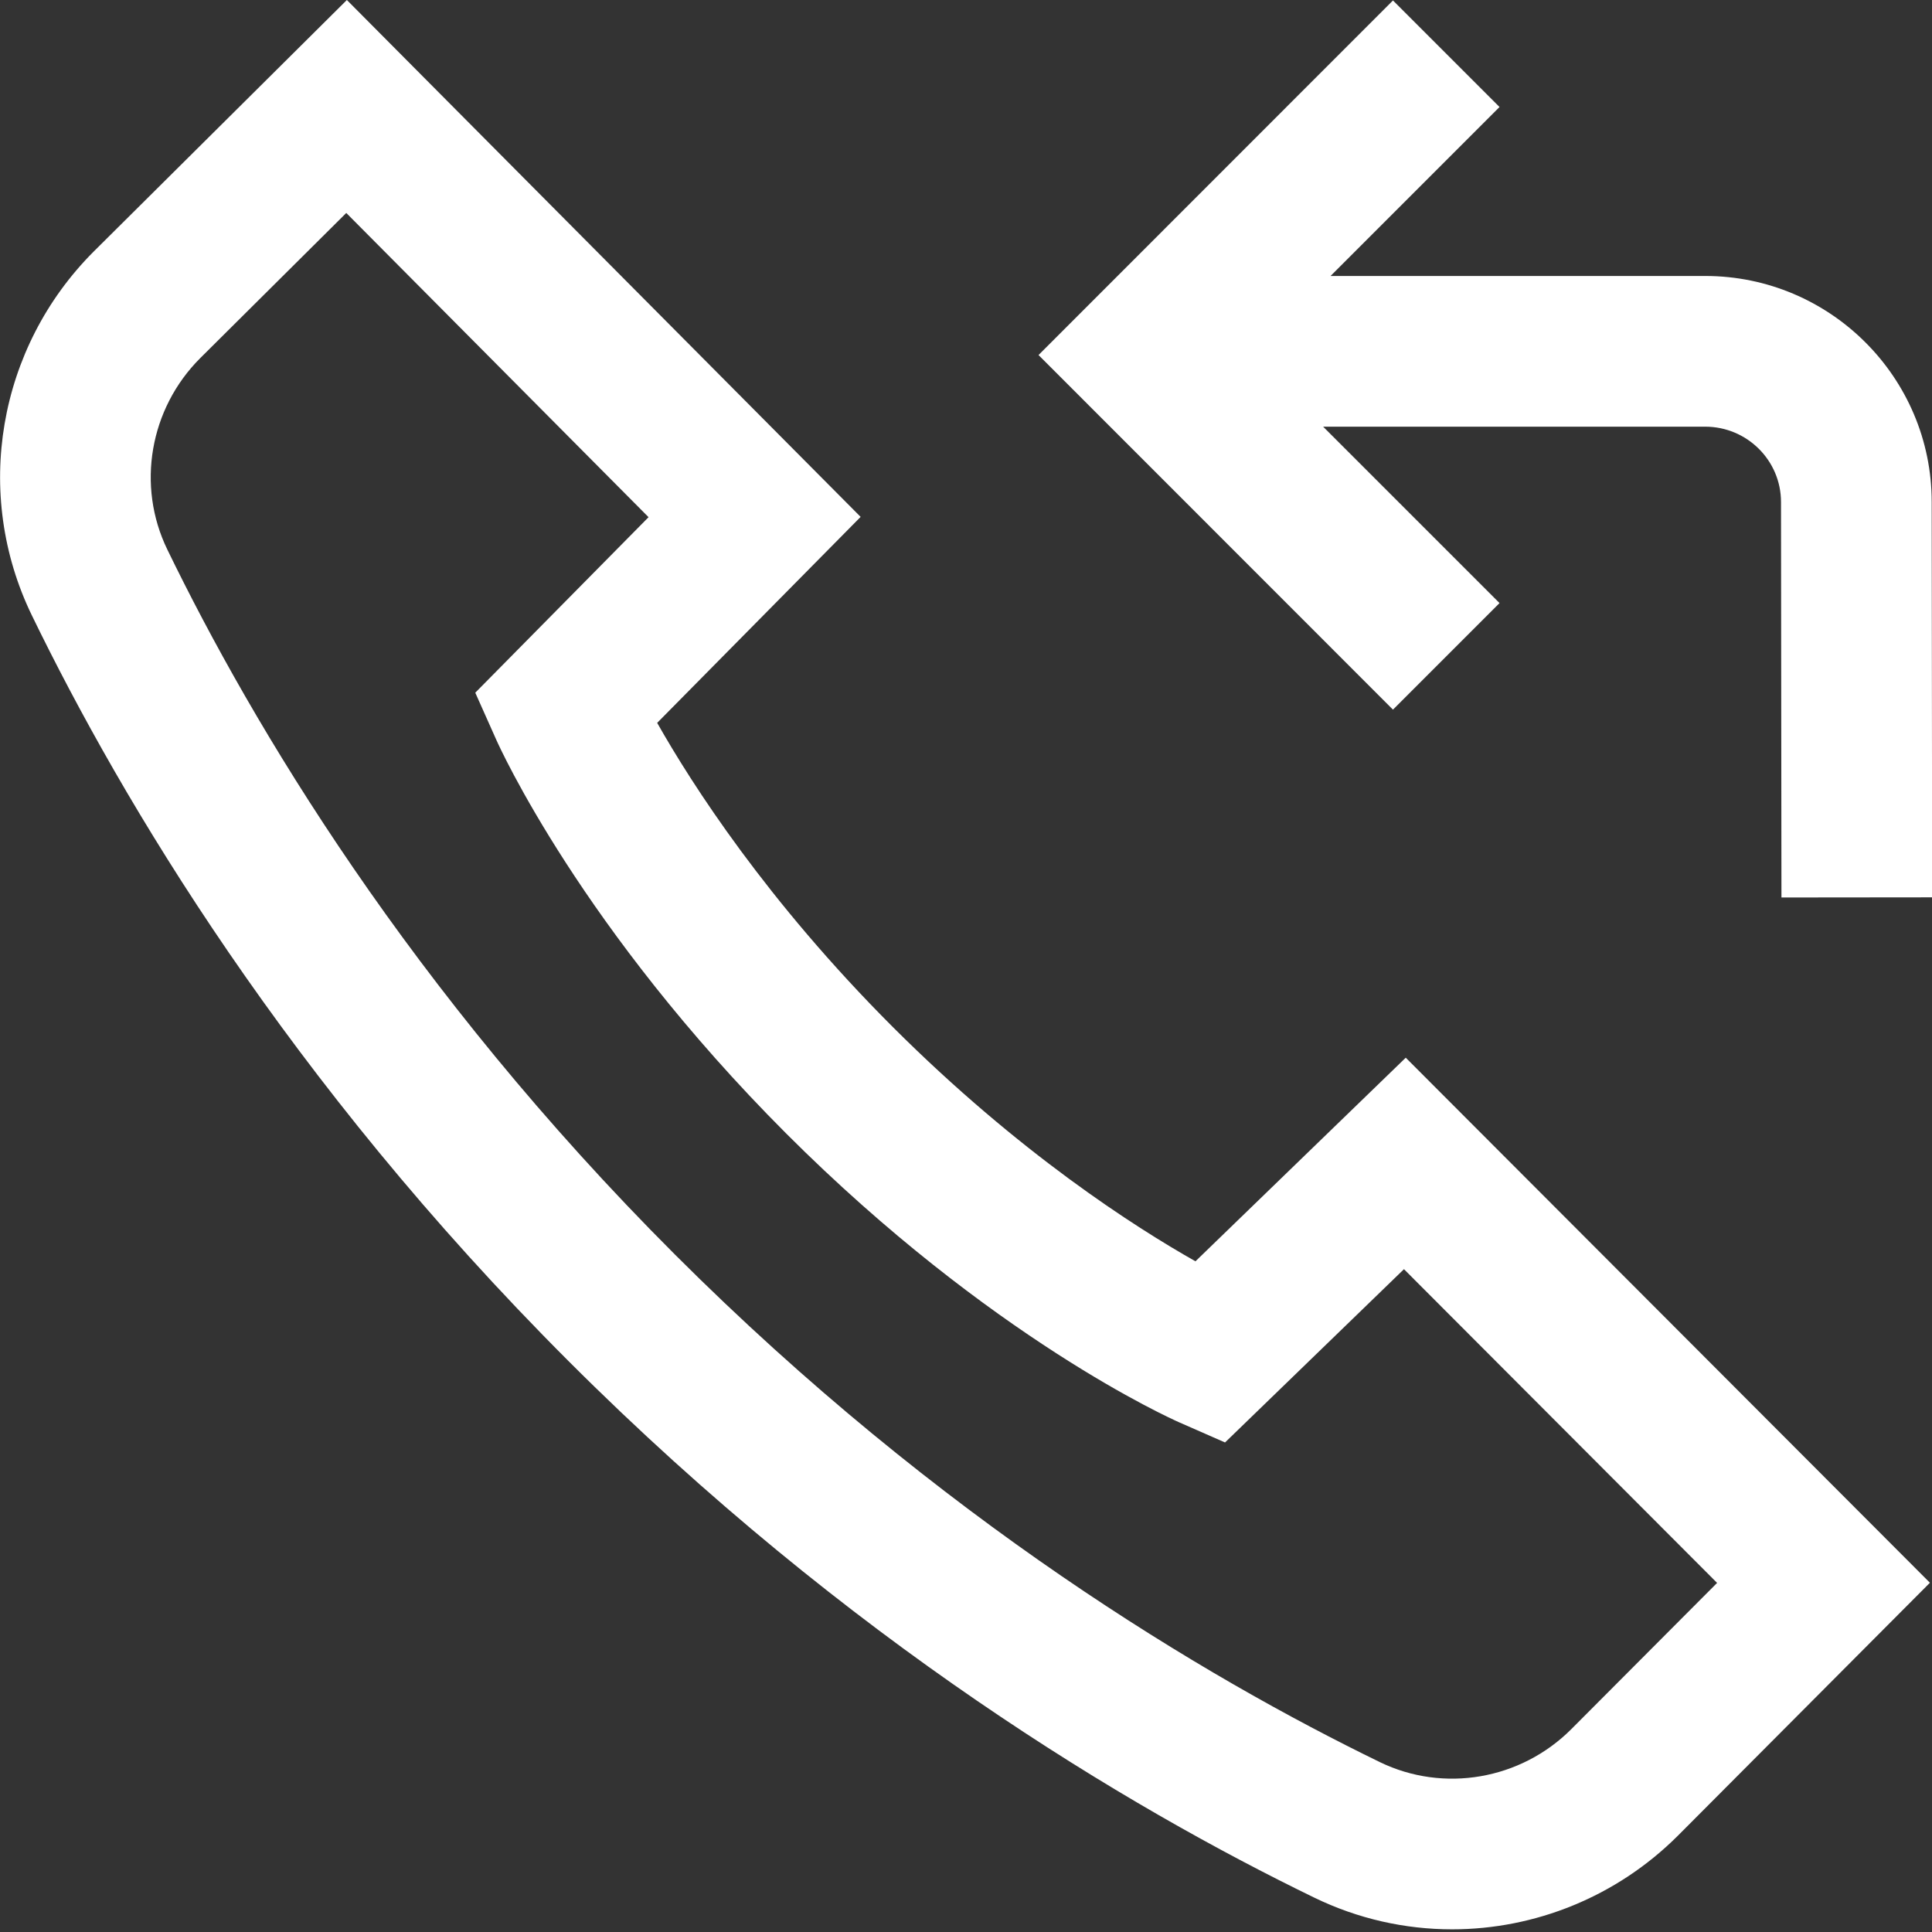<svg width="13" height="13" viewBox="0 0 13 13" fill="none" xmlns="http://www.w3.org/2000/svg">
<rect x="0" y="0" width="13" height="13" fill="#333333" stroke="none"/>
<g clip-path="url(#clip0)">
<path d="M8.044 8.487C7.637 8.257 6.857 7.759 6.008 6.911C5.159 6.062 4.655 5.276 4.422 4.864L5.791 3.478L2.334 0L0.631 1.692C-0.016 2.339 -0.183 3.322 0.214 4.14C0.82 5.388 1.939 7.272 3.825 9.158C5.711 11.044 7.594 12.162 8.842 12.768C9.138 12.912 9.455 12.982 9.771 12.982C10.327 12.982 10.878 12.764 11.291 12.351L12.986 10.65L9.459 7.117L8.044 8.487ZM10.573 11.635C10.232 11.976 9.714 12.065 9.285 11.857C8.107 11.284 6.328 10.227 4.541 8.441C2.755 6.655 1.698 4.876 1.126 3.698C0.917 3.268 1.007 2.75 1.347 2.41L2.33 1.433L4.364 3.48L3.198 4.661L3.339 4.977C3.362 5.029 3.915 6.251 5.291 7.628C6.668 9.005 7.88 9.546 7.931 9.569L8.243 9.706L9.447 8.54L11.554 10.651L10.573 11.635ZM9.373 4.775L6.988 2.389L9.373 0.003L10.09 0.72L8.953 1.857H11.474C12.314 1.857 12.998 2.539 12.998 3.378L13.001 6.038L11.987 6.039L11.984 3.378C11.984 3.098 11.755 2.871 11.474 2.871H8.903L10.09 4.058L9.373 4.775Z" fill="white"/>
</g>
<defs>
<clipPath id="clip0">
<rect width="13" height="13" fill="white"/>
</clipPath>
</defs>
</svg>
